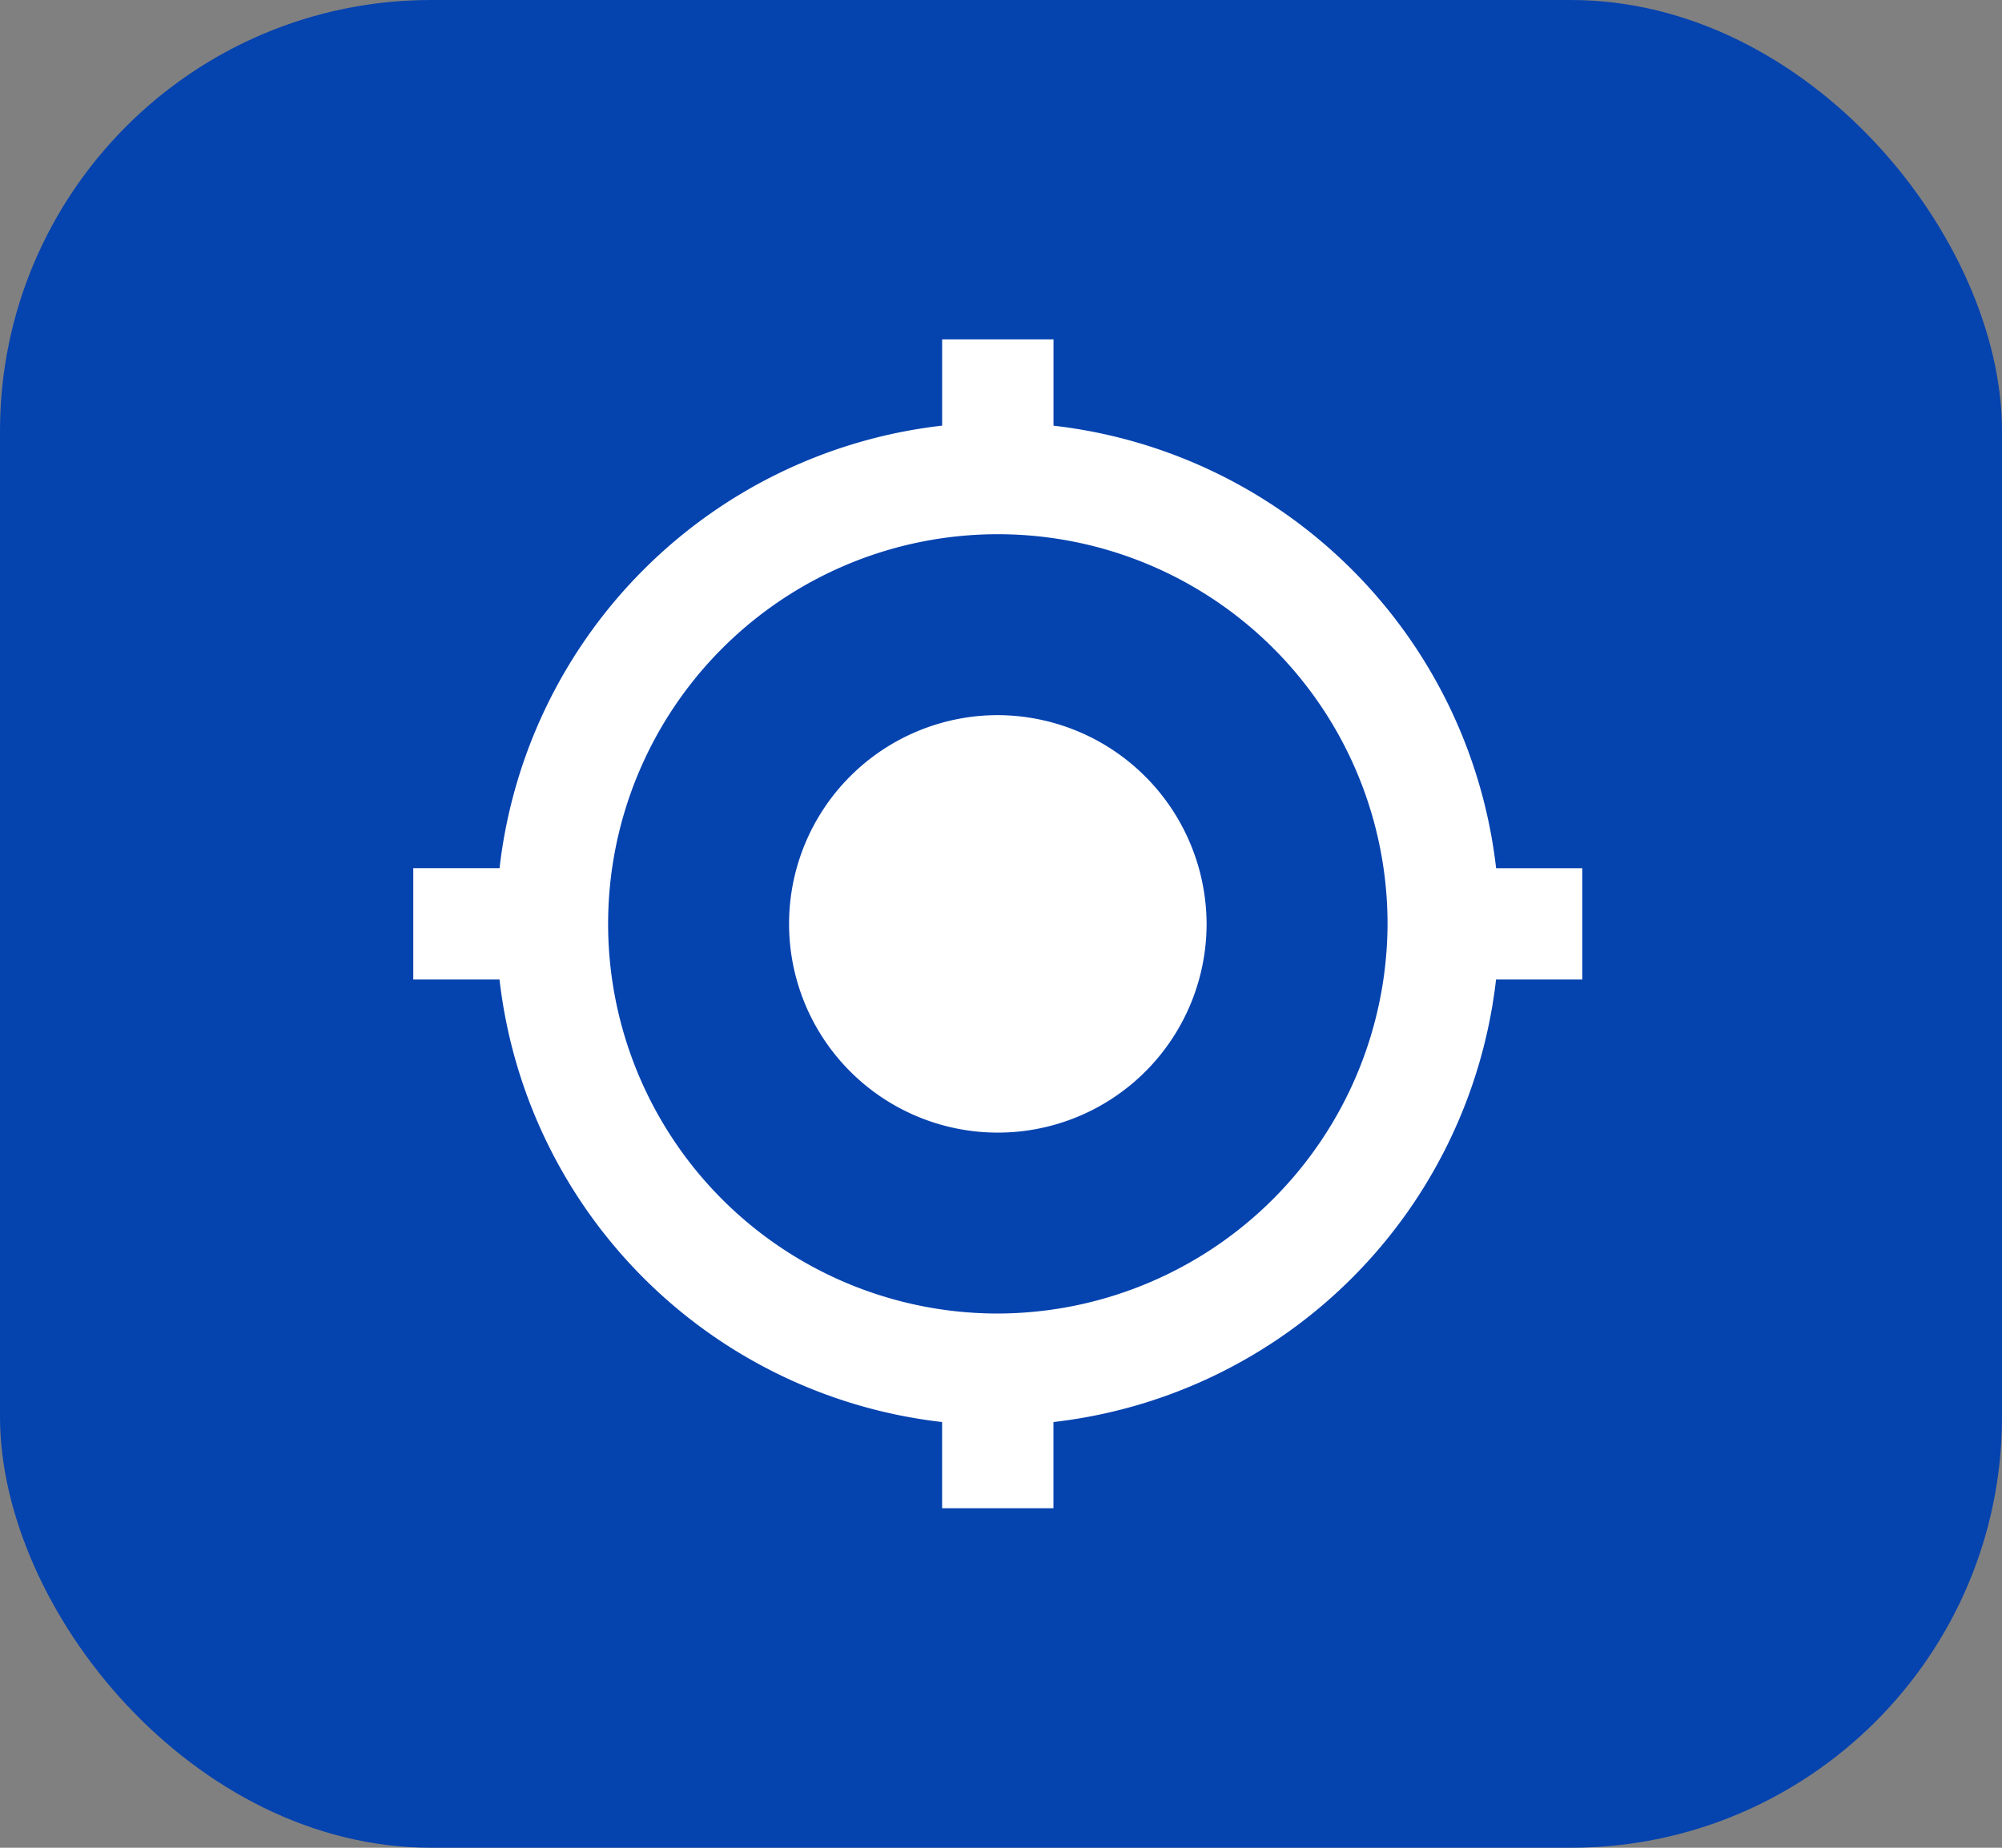 <svg xmlns="http://www.w3.org/2000/svg" width="65" height="60" viewBox="0 0 65 60">
  <rect x="0" y="0" width="65" height="60" fill="#808080" stroke="none"/>
  <g id="グループ_177088" data-name="グループ 177088" transform="translate(-810 -2023)">
    <rect id="長方形_3845" data-name="長方形 3845" width="65" height="60" rx="14" transform="translate(810 2023)" fill="#0543af"/>
    <path id="Icon_ionic-md-locate" data-name="Icon ionic-md-locate" d="M21.229,14.451a6.778,6.778,0,1,0,6.778,6.778A6.8,6.8,0,0,0,21.229,14.451Zm16.178,4.971a16.329,16.329,0,0,0-14.37-14.37V2.25H19.421v2.8a16.329,16.329,0,0,0-14.37,14.37H2.25v3.615h2.8a16.33,16.33,0,0,0,14.37,14.37v2.8h3.615v-2.8a16.33,16.33,0,0,0,14.37-14.37h2.8V19.421ZM21.229,33.882A12.653,12.653,0,1,1,33.882,21.229,12.69,12.69,0,0,1,21.229,33.882Z" transform="translate(821.168 2031.771)" fill="#fff"/>
  </g>
</svg>
